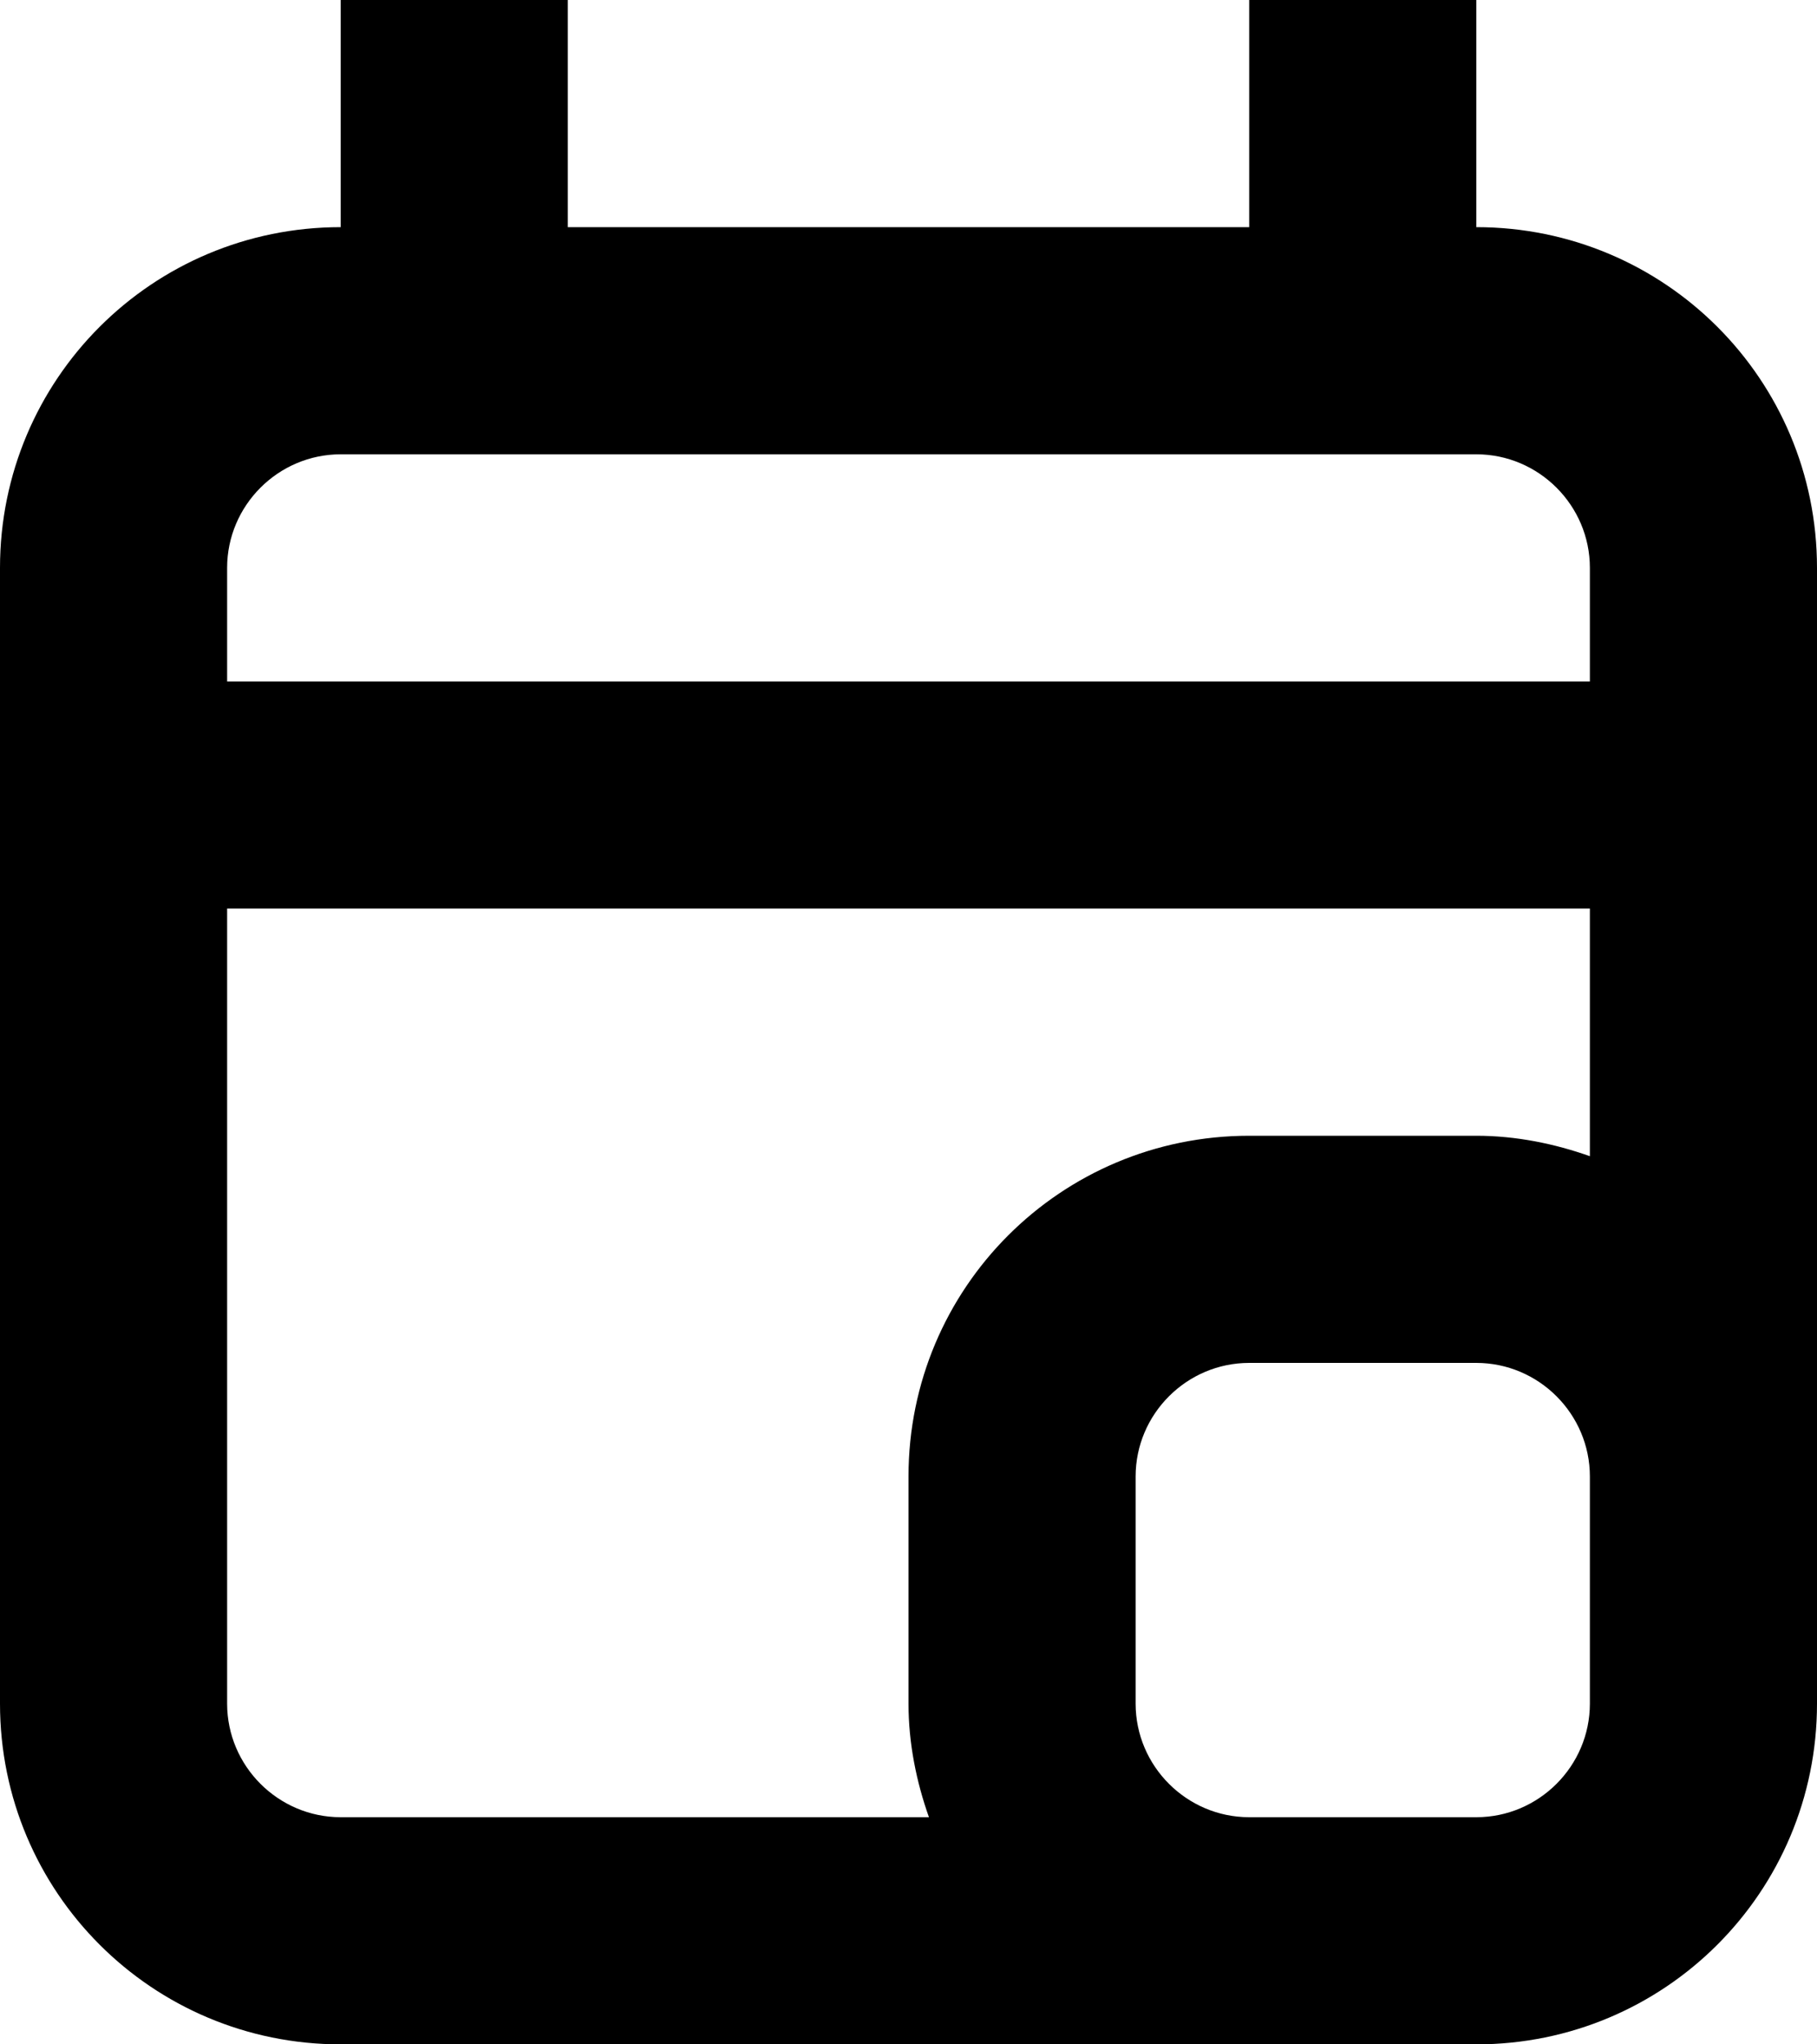 <svg width="24" height="27" viewBox="0 0 24 27" fill="none" xmlns="http://www.w3.org/2000/svg">
<path d="M19.5 3V0H16.5V3H7.5V0H4.5V3C2.01 3 0 5.01 0 7.5V9V12V22.5C0 24.99 2.01 27 4.5 27H16.5H19.5C21.99 27 24 24.99 24 22.5V19.5V12V9V7.5C24 5.01 21.99 3 19.5 3ZM21 22.5C21 23.325 20.325 24 19.5 24H16.5C15.675 24 15 23.325 15 22.5V19.5C15 18.675 15.675 18 16.5 18H19.5C20.325 18 21 18.675 21 19.5V22.5ZM21 15.27C20.535 15.105 20.025 15 19.5 15H16.5C14.01 15 12 17.01 12 19.5V22.5C12 23.025 12.105 23.535 12.27 24H4.5C3.675 24 3 23.325 3 22.5V12H21V15.27ZM3 9V7.5C3 6.675 3.675 6 4.5 6H19.5C20.325 6 21 6.675 21 7.5V9H3Z" fill="black"/>
</svg>
